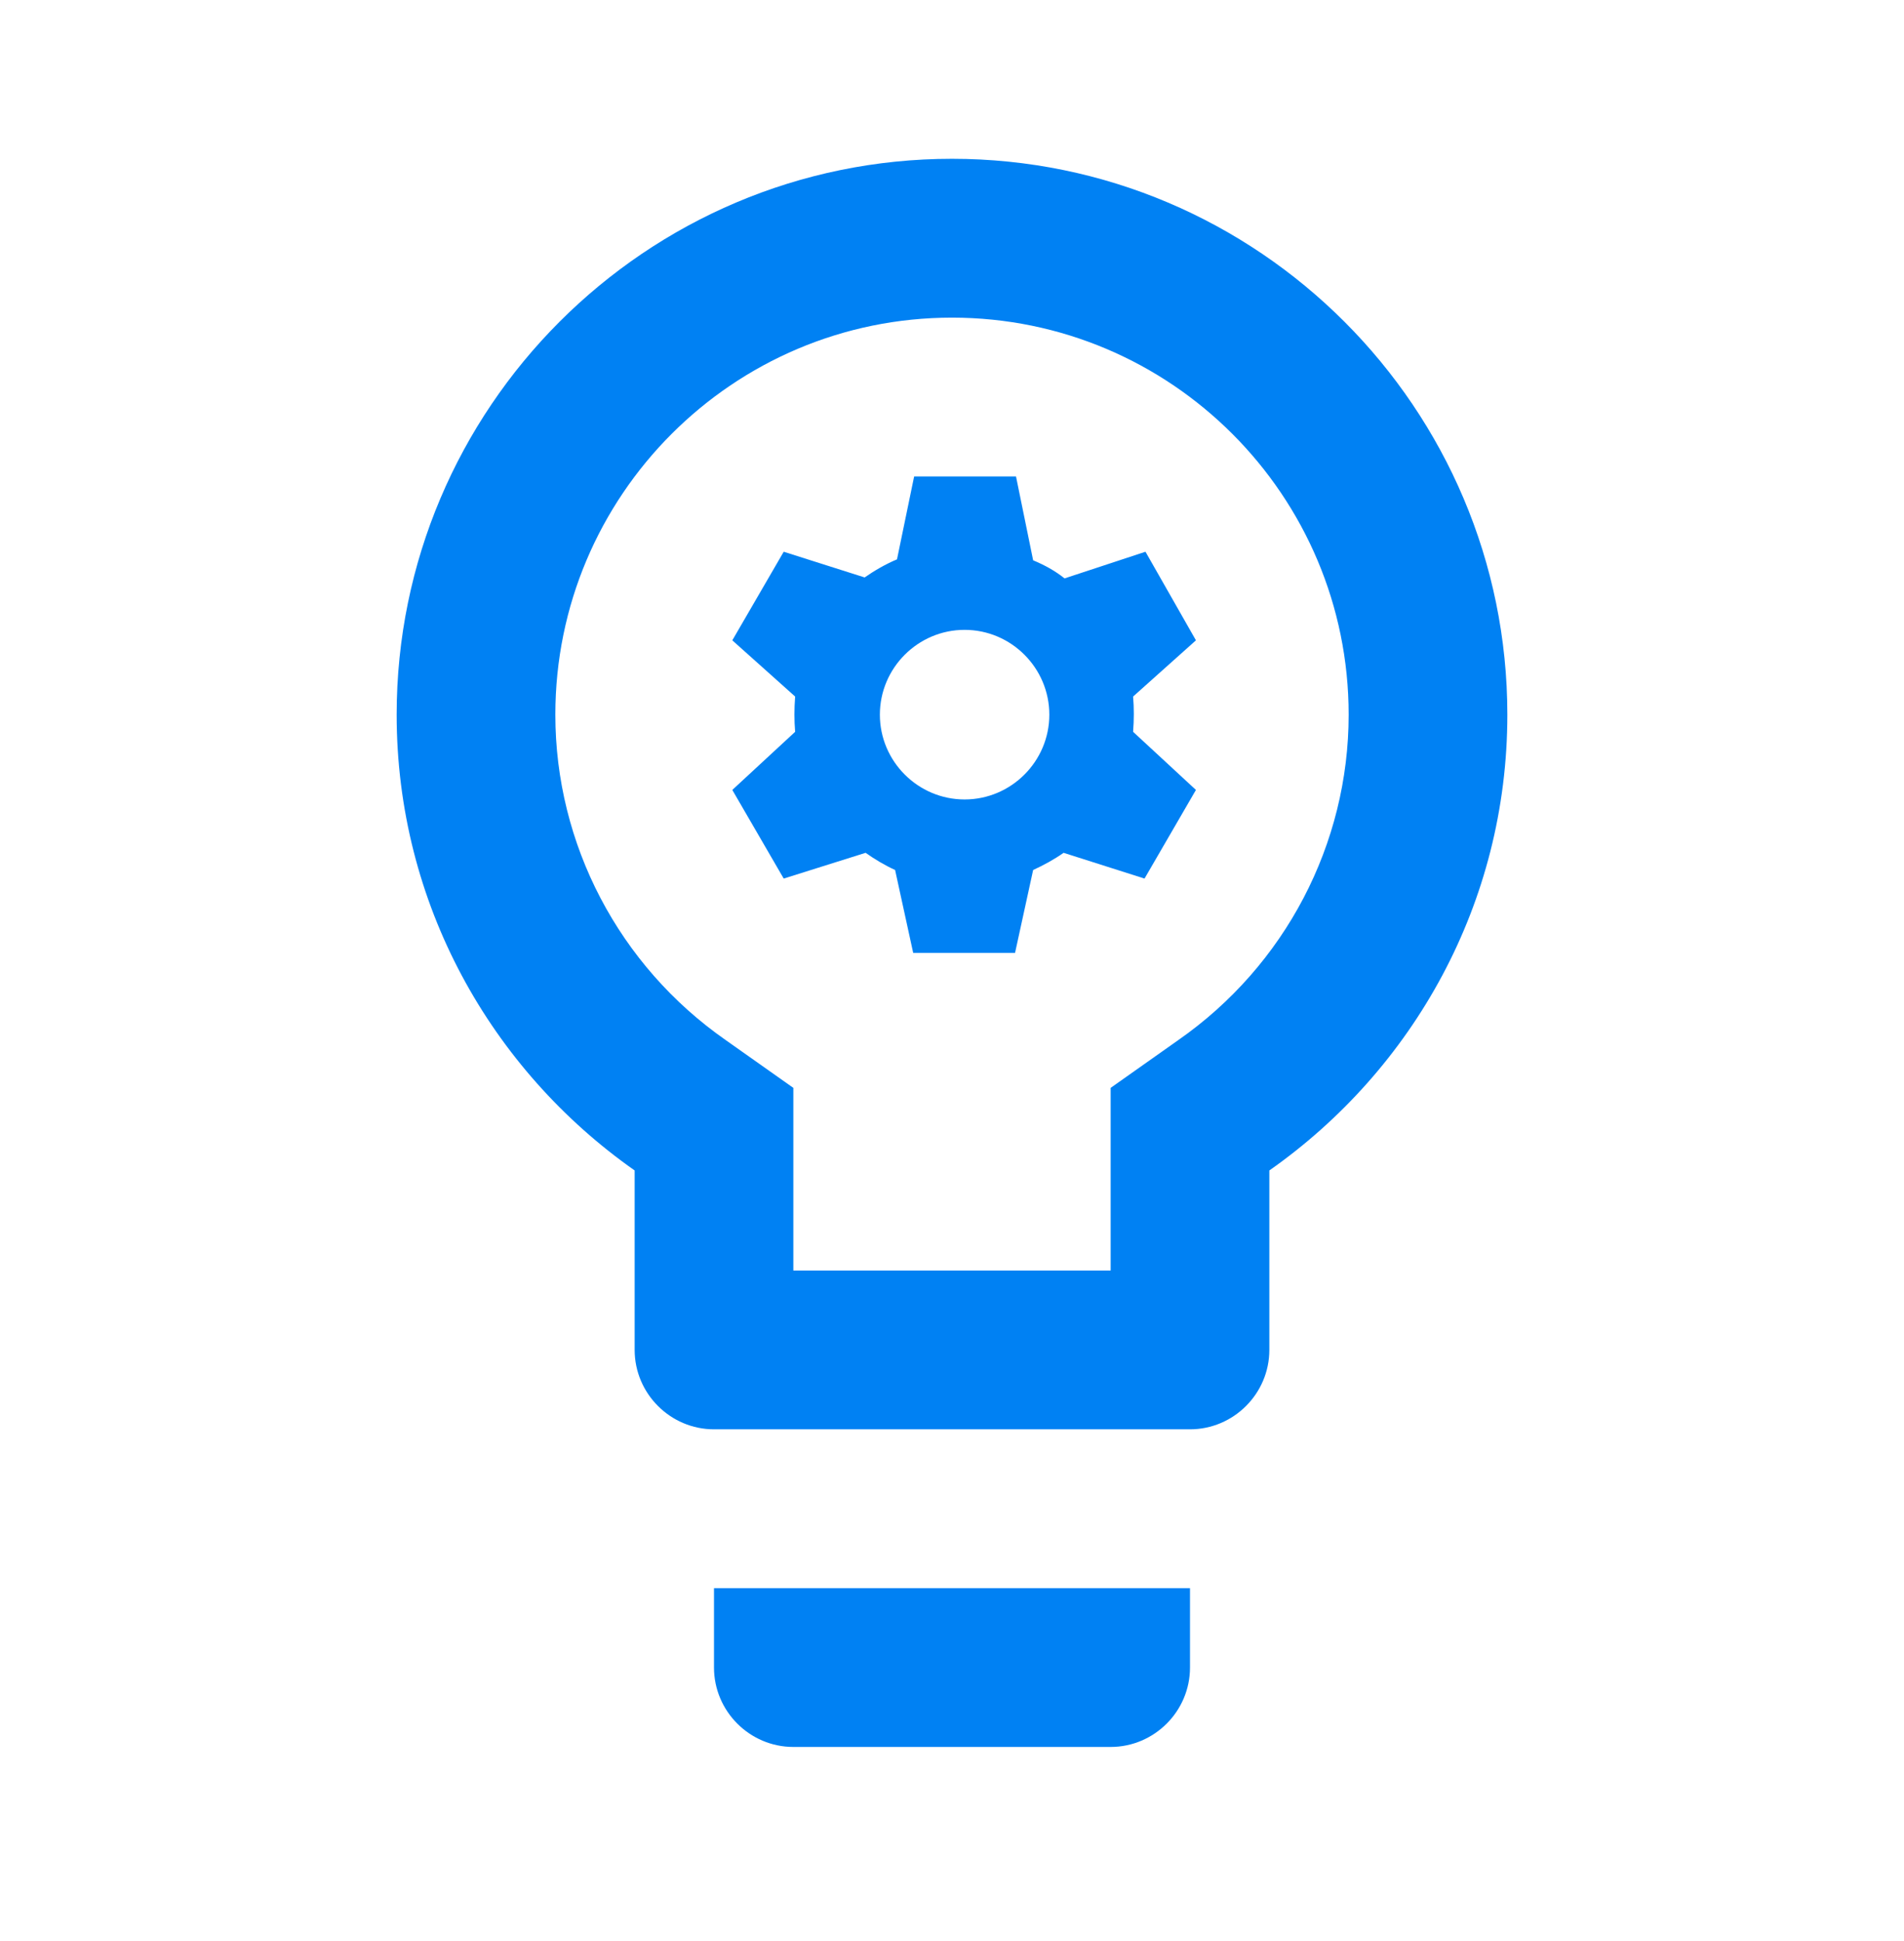 <svg width="52" height="53" viewBox="0 0 52 53" fill="none" xmlns="http://www.w3.org/2000/svg">
<path d="M19.5 45.532C19.5 46.724 20.475 47.7 21.667 47.7H30.333C31.525 47.7 32.5 46.724 32.5 45.532V43.364H19.5V45.532ZM26 4.336C17.637 4.336 10.833 11.145 10.833 19.514C10.833 24.674 13.412 29.205 17.333 31.959V36.859C17.333 38.051 18.308 39.027 19.5 39.027H32.5C33.692 39.027 34.667 38.051 34.667 36.859V31.959C38.588 29.205 41.167 24.674 41.167 19.514C41.167 11.145 34.363 4.336 26 4.336ZM32.175 28.403L30.333 29.704V34.691H21.667V29.704L19.825 28.403C16.9 26.365 15.167 23.048 15.167 19.514C15.167 13.53 20.02 8.673 26 8.673C31.98 8.673 36.833 13.53 36.833 19.514C36.833 23.048 35.1 26.365 32.175 28.403Z" fill="#0081F3"/>
<path d="M30.946 19.019L32.662 17.484L31.284 15.065L29.074 15.793C28.814 15.585 28.528 15.429 28.216 15.299L27.748 13.009H24.966L24.498 15.273C24.186 15.403 23.874 15.585 23.614 15.767L21.404 15.065L20 17.484L21.716 19.019C21.69 19.357 21.69 19.67 21.716 19.982L20 21.569L21.404 23.989L23.64 23.286C23.9 23.468 24.16 23.624 24.446 23.755L24.94 26.018H27.722L28.216 23.755C28.502 23.624 28.788 23.468 29.048 23.286L31.258 23.989L32.662 21.569L30.946 19.982C30.972 19.644 30.972 19.331 30.946 19.019ZM26.344 21.829C25.07 21.829 24.03 20.788 24.03 19.514C24.03 18.239 25.07 17.198 26.344 17.198C27.618 17.198 28.658 18.239 28.658 19.514C28.658 20.788 27.618 21.829 26.344 21.829Z" fill="#0081F3"/>
</svg>

